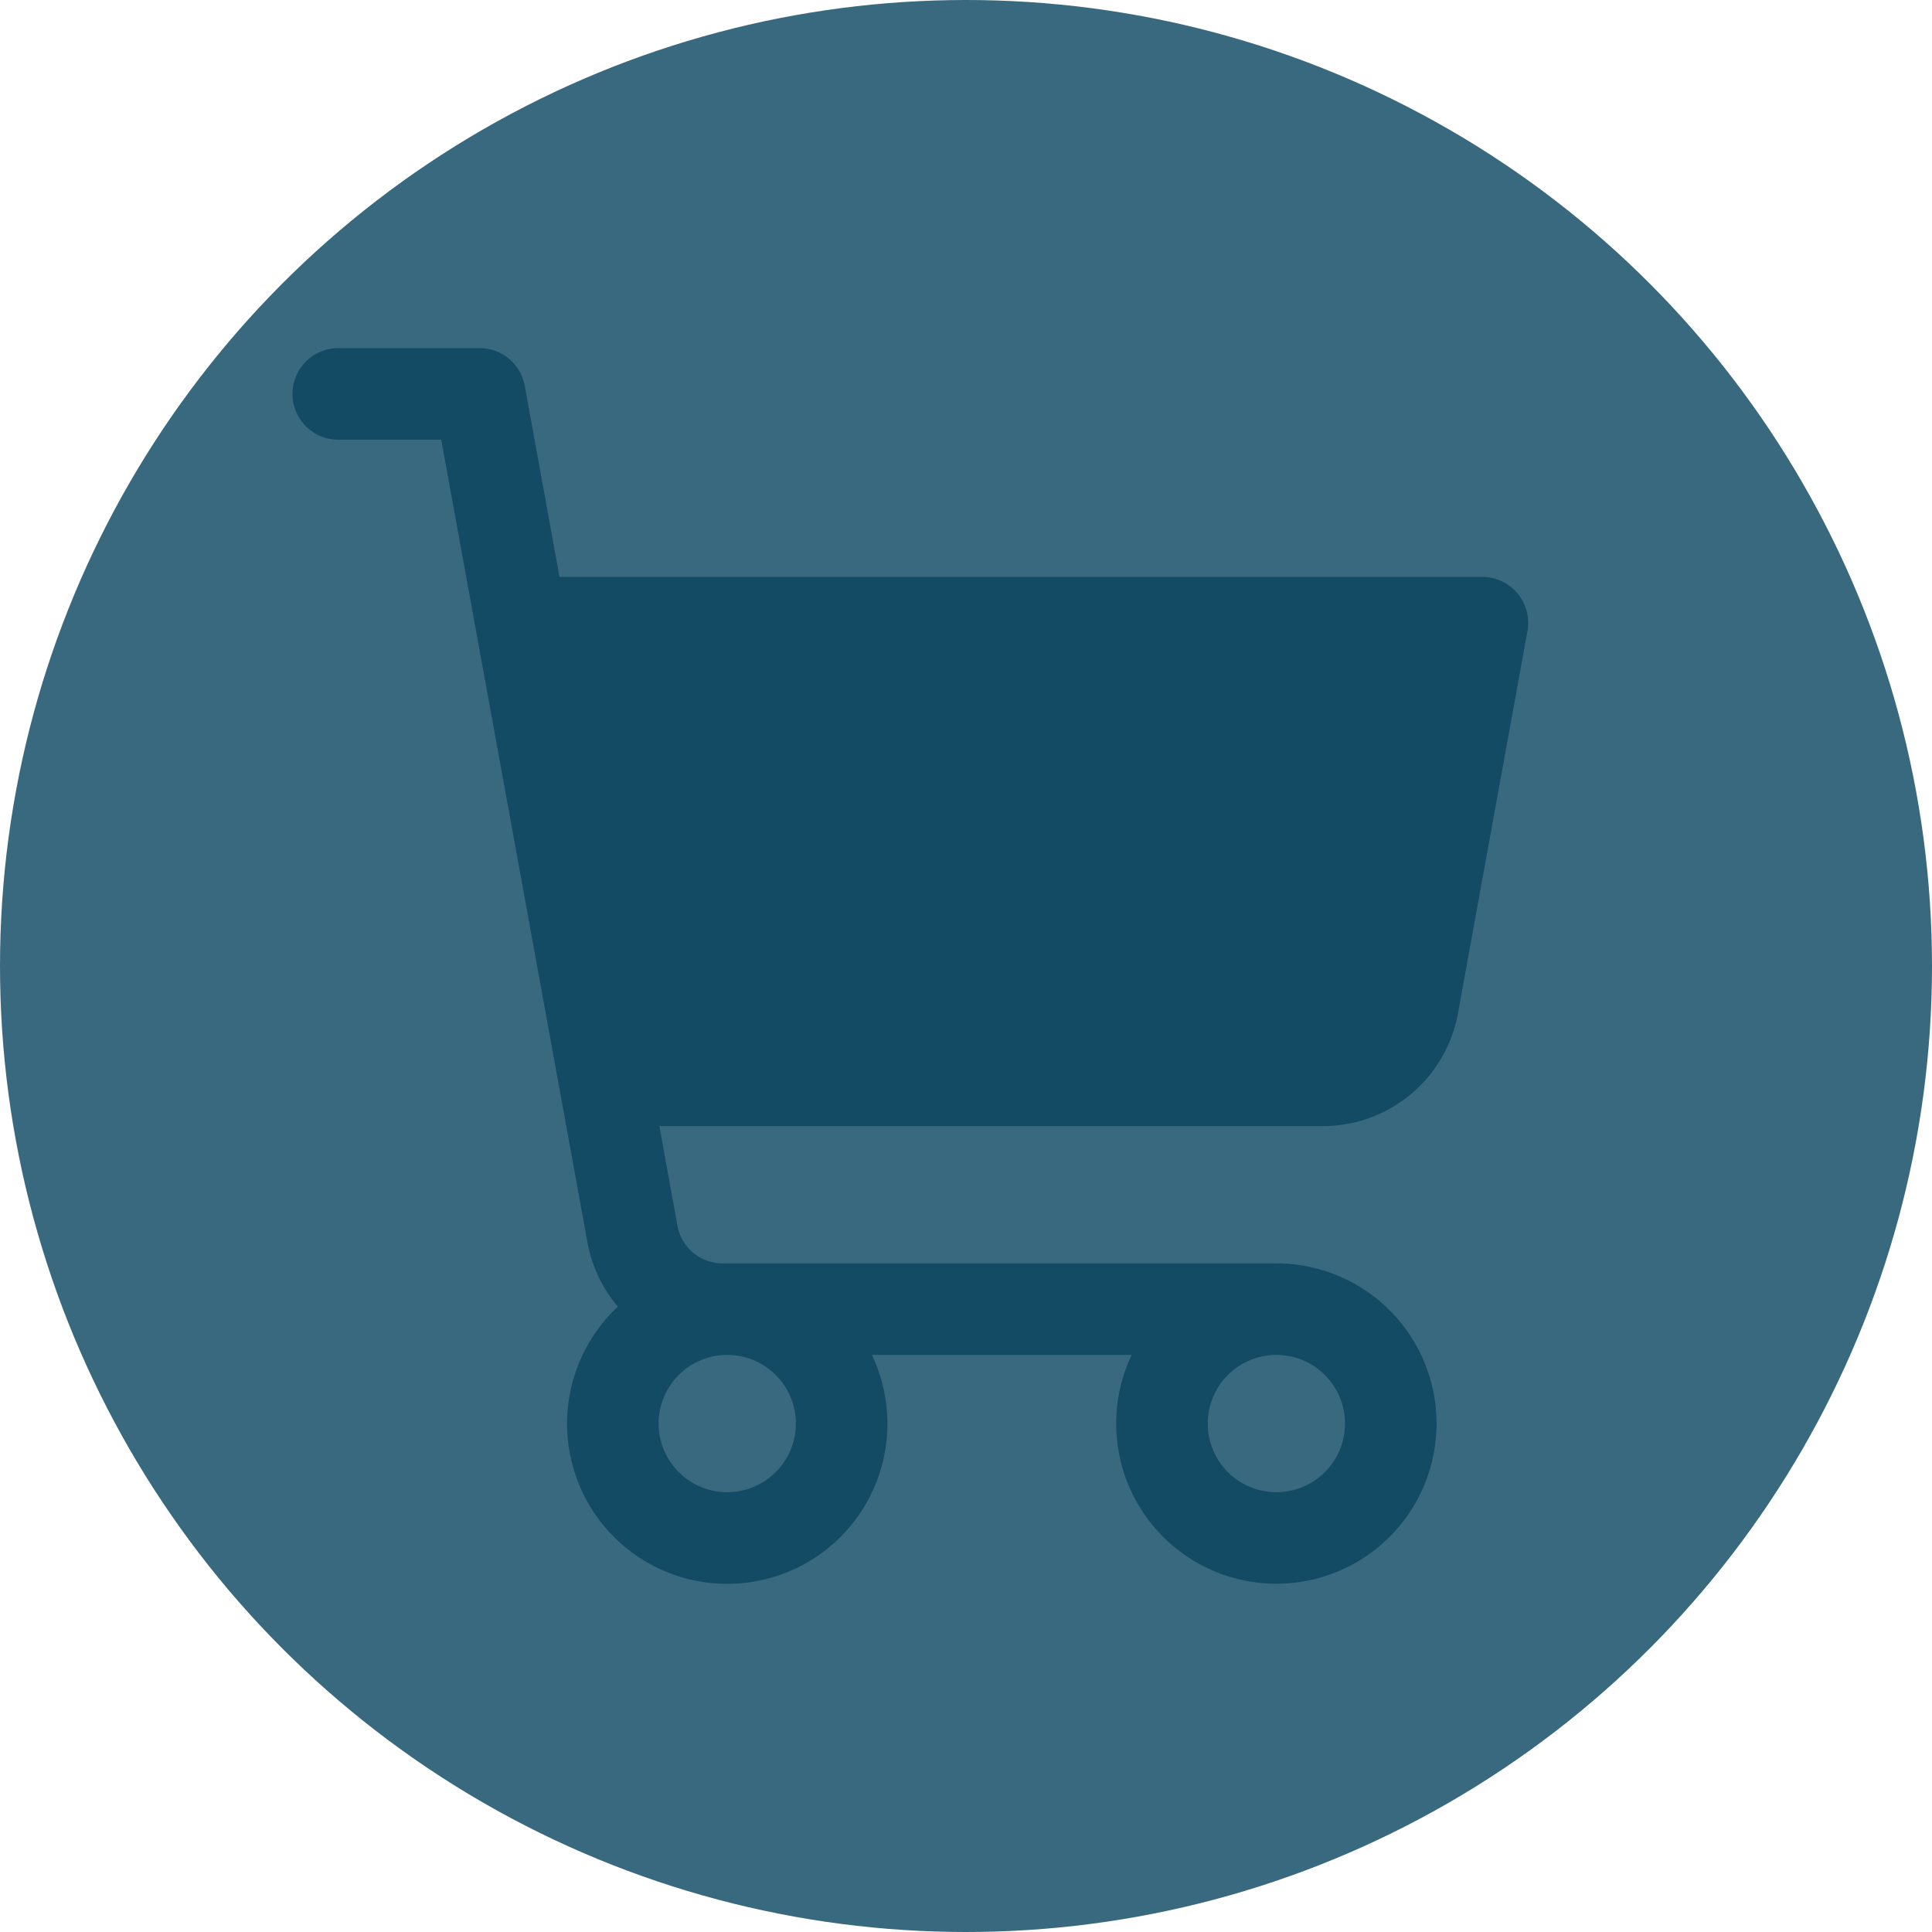 <?xml version="1.0" encoding="UTF-8" standalone="no"?>
<svg
   width="42.219"
   height="42.219"
   fill="#000000"
   viewBox="0 0 337.75 337.75"
   version="1.1"
   id="svg1"
   sodipodi:docname="shopping-cart-fill.svg"
   inkscape:version="1.4 (86a8ad7, 2024-10-11)"
   xmlns:inkscape="http://www.inkscape.org/namespaces/inkscape"
   xmlns:sodipodi="http://sodipodi.sourceforge.net/DTD/sodipodi-0.dtd"
   xmlns="http://www.w3.org/2000/svg"
   xmlns:svg="http://www.w3.org/2000/svg">
  <defs
     id="defs1" />
  <sodipodi:namedview
     id="namedview1"
     pagecolor="#505050"
     bordercolor="#ffffff"
     borderopacity="1"
     inkscape:showpageshadow="0"
     inkscape:pageopacity="0"
     inkscape:pagecheckerboard="1"
     inkscape:deskcolor="#505050"
     inkscape:zoom="17.859375"
     inkscape:cx="5.4313211"
     inkscape:cy="14.64217"
     inkscape:window-width="2560"
     inkscape:window-height="1361"
     inkscape:window-x="-9"
     inkscape:window-y="-9"
     inkscape:window-maximized="1"
     inkscape:current-layer="g2"
     showguides="true">
    <sodipodi:guide
       position="174.25,310.873"
       orientation="1,0"
       id="guide2"
       inkscape:locked="false" />
  </sodipodi:namedview>
  <g
     inkscape:groupmode="layer"
     id="layer1"
     inkscape:label="Layer 1"
     style="fill:#ffffff"
     transform="translate(44.863,44.864)" />
  <g
     id="g2"
     transform="translate(44.863,44.864)">
    <circle
       style="fill:#39697e;stroke:none;stroke-width:24;stroke-linecap:round;stroke-linejoin:round;stroke-dashoffset:56.35;fill-opacity:1"
       id="path2"
       cx="124.012"
       cy="124.011"
       r="168.875" />
    <path
       d="m 220.411,58.87 a 8,8 0 0 0 -6.14,-2.87 H 52.951 l -6.08,-33.43 a 8,8 0 0 0 -7.87,-6.57 h -24.73 a 8,8 0 0 0 0,16 h 18 l 25.56,140.29 a 24,24 0 0 0 5.33,11.27 28,28 0 1 0 44.4,8.44 h 45.42 a 27.75,27.75 0 0 0 -2.71,12 28,28 0 1 0 28,-28 H 81.441 a 8,8 0 0 1 -7.87,-6.57 l -3.17,-17.43 H 186.401 a 24,24 0 0 0 23.61,-19.71 l 12.16,-66.86 a 8,8 0 0 0 -1.76,-6.56 z M 94.271,204 a 12,12 0 1 1 -12,-12 12,12 0 0 1 12,12 z m 96,0 a 12,12 0 1 1 -12,-12 12,12 0 0 1 12,12 z"
       id="path1"
       style="fill:#134a64;fill-opacity:1" />
  </g>
</svg>
